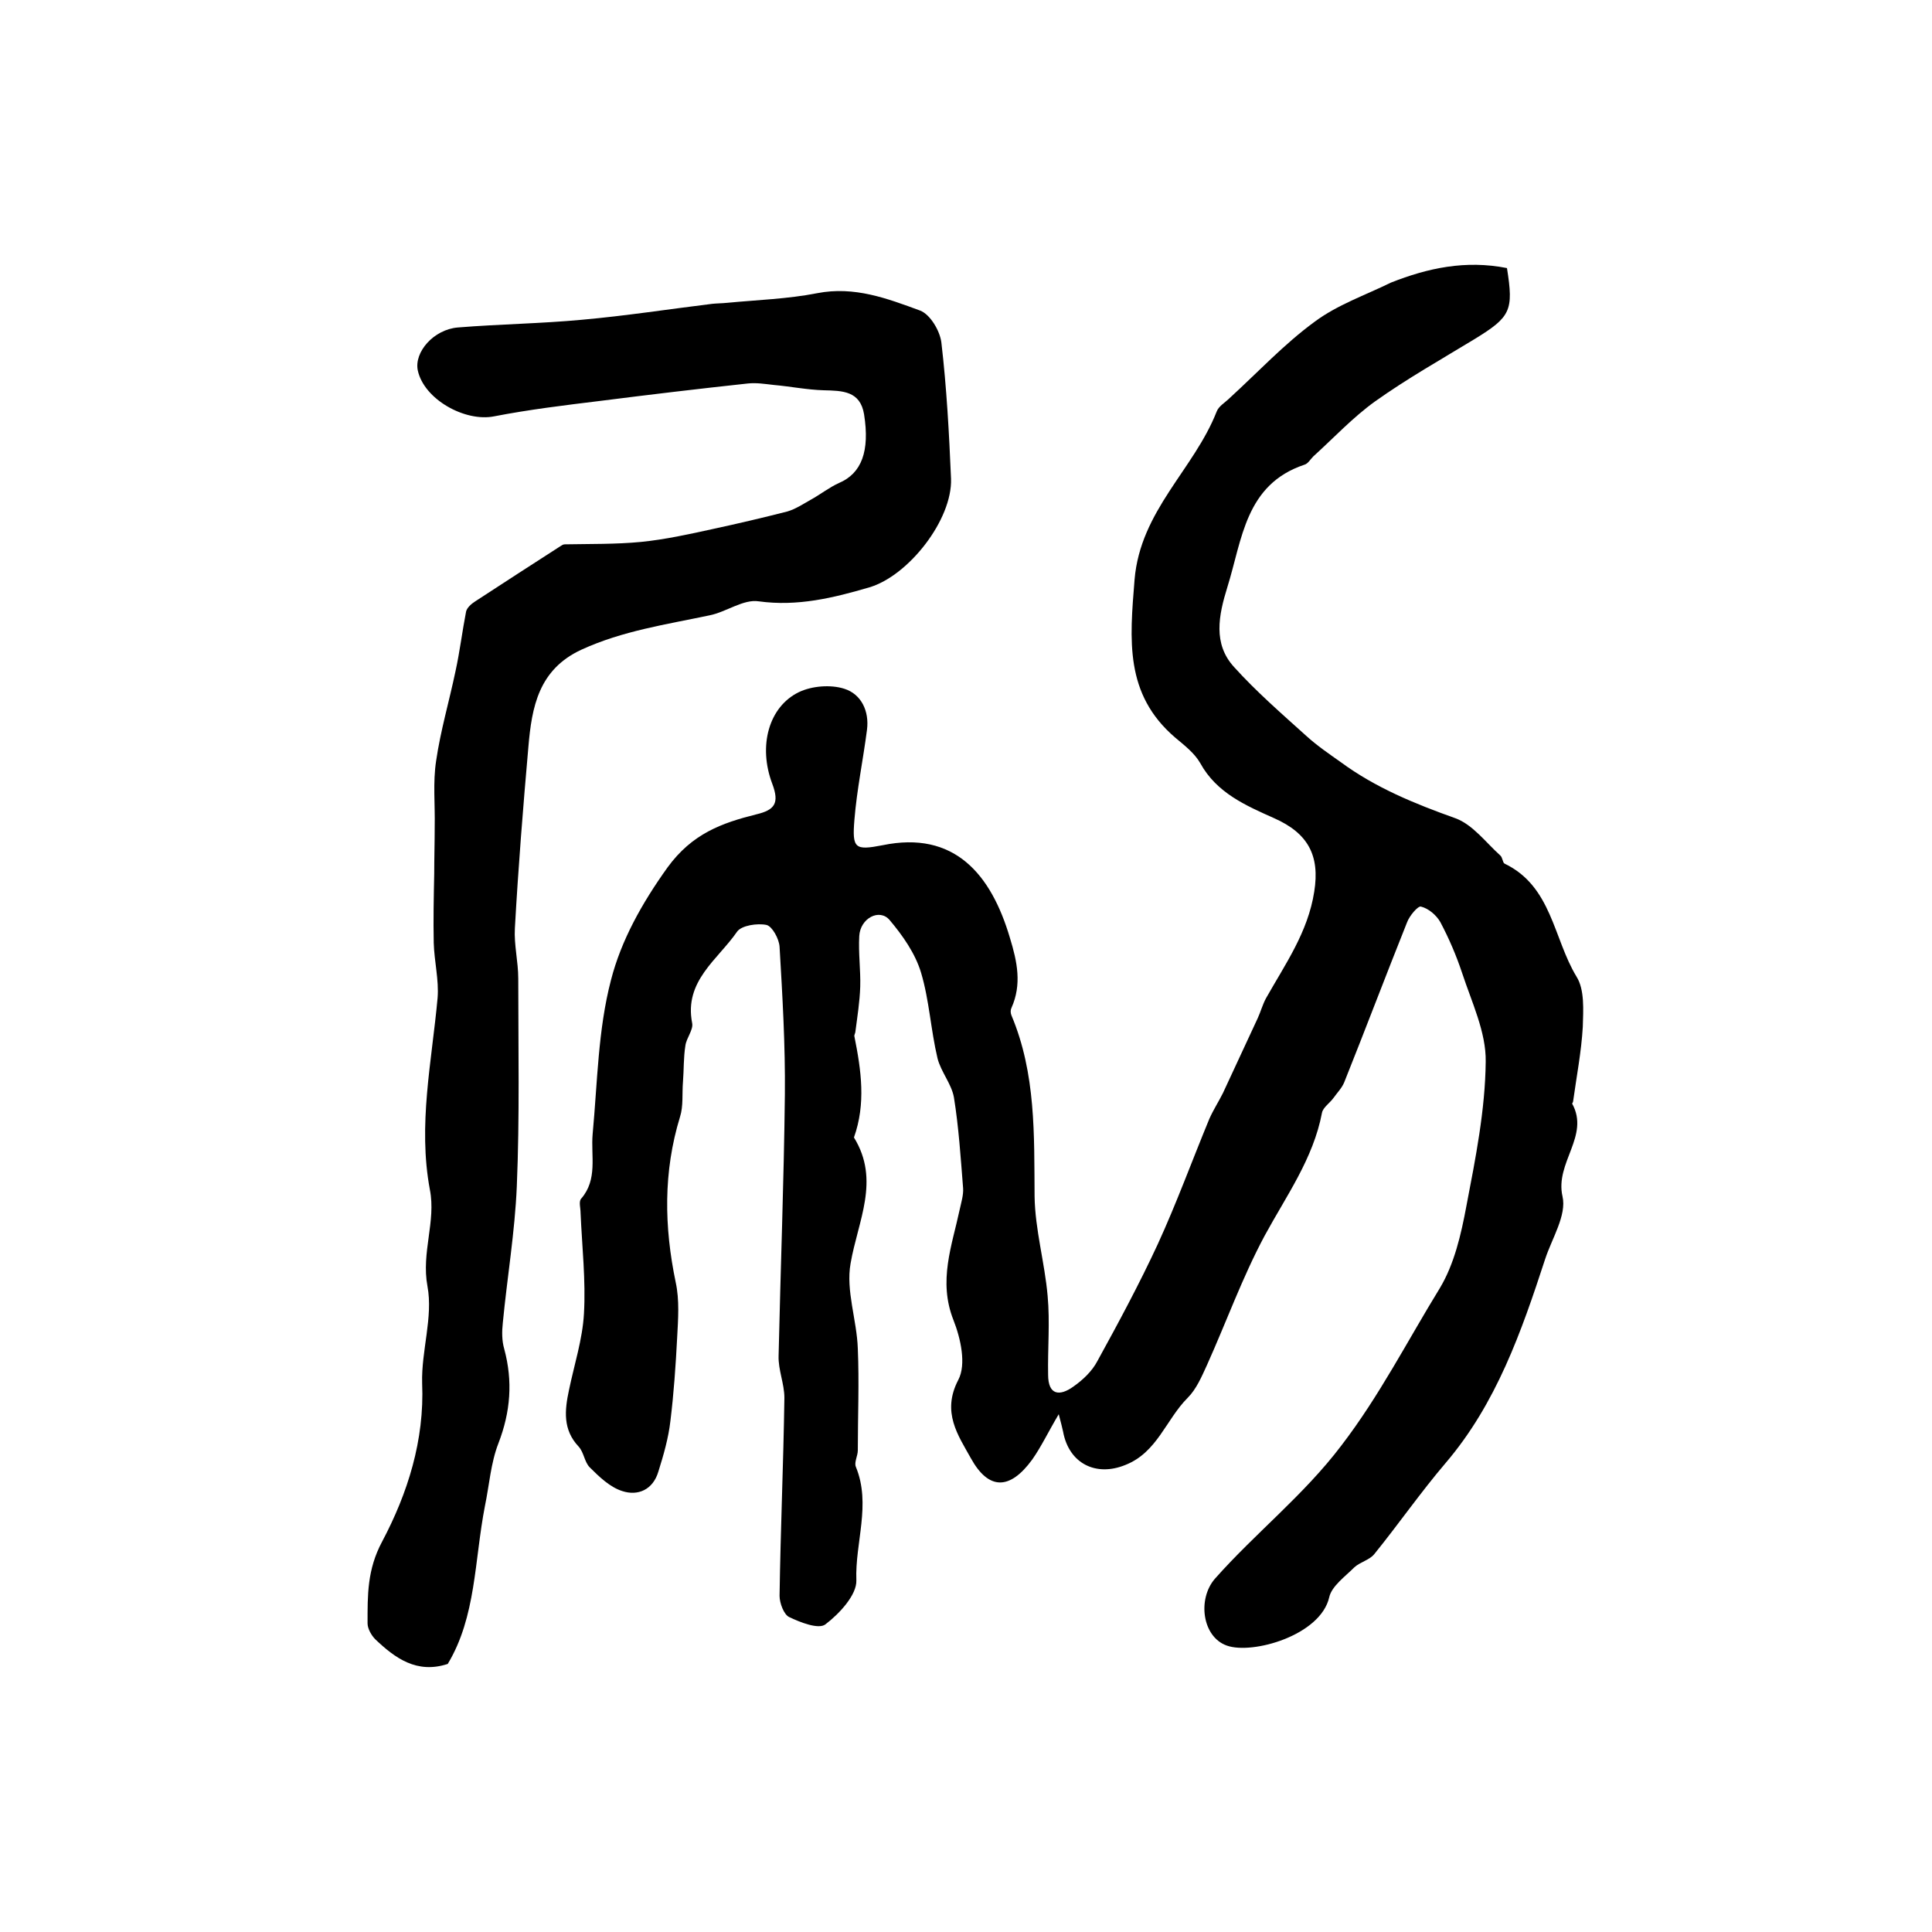 <?xml version="1.0" encoding="utf-8"?>
<!-- Generator: Adobe Illustrator 22.0.0, SVG Export Plug-In . SVG Version: 6.00 Build 0)  -->
<svg version="1.1" id="图层_1" xmlns="http://www.w3.org/2000/svg" xmlns:xlink="http://www.w3.org/1999/xlink" x="0px" y="0px"
	 viewBox="0 0 400 400" style="enable-background:new 0 0 400 400;" xml:space="preserve">
<style type="text/css">
	.st0{fill:#FFFFFF;}
</style>
<g>
	
	<path d="M312,55.5c1.4,8.8,0.8,10.1-6.7,14.7c-6.9,4.2-14,8.2-20.6,12.9c-4.6,3.3-8.6,7.6-12.8,11.4c-0.6,0.6-1.1,1.5-1.8,1.7
		c-12.3,4.1-12.9,15.5-16,25.4c-1.8,5.8-3,11.7,1.4,16.5c4.6,5.1,9.9,9.7,15,14.3c2.2,2,4.7,3.7,7.1,5.4c7.2,5.3,15.3,8.6,23.7,11.6
		c3.6,1.3,6.3,5,9.3,7.7c0.5,0.4,0.5,1.5,0.9,1.7c9.8,4.7,10.1,15.5,14.9,23.4c1.7,2.7,1.4,6.9,1.3,10.4c-0.3,5.2-1.3,10.3-2,15.4
		c0,0.2-0.2,0.4-0.2,0.5c3.7,6.7-3.6,12.2-2,19.2c0.9,3.9-2.2,8.7-3.6,13c-4.9,15-10.1,29.9-20.6,42.2c-5.2,6.1-9.7,12.6-14.8,18.9
		c-1,1.2-2.9,1.6-4.1,2.7c-1.9,1.9-4.7,3.9-5.2,6.2c-1.8,7.9-15.9,11.9-21.2,10c-5.1-1.8-6.1-9.6-2.5-13.8
		c8.4-9.5,18.4-17.3,26.2-27.6c7.9-10.3,13.7-21.7,20.4-32.6c3-5,4.4-11.1,5.5-17c1.9-9.9,3.9-19.9,4-29.9
		c0.1-6.1-2.9-12.3-4.9-18.4c-1.2-3.6-2.7-7.1-4.5-10.5c-0.8-1.4-2.4-2.8-4-3.2c-0.6-0.2-2.4,1.9-2.9,3.3c-4.4,11-8.6,22.1-13,33.1
		c-0.5,1.2-1.5,2.2-2.2,3.2c-0.8,1.1-2.2,2-2.4,3.1c-1.8,9.5-7.4,17.2-11.9,25.5c-4.6,8.6-7.9,17.8-11.9,26.7c-1.1,2.4-2.2,5-4,6.8
		c-4.5,4.5-6.3,11.3-12.9,13.9c-6.1,2.5-11.7-0.3-12.9-6.9c-0.2-0.9-0.4-1.7-0.9-3.6c-2.2,3.7-3.6,6.7-5.5,9.4
		c-4.6,6.3-9,6.4-12.7-0.3c-2.6-4.7-6.1-9.5-2.6-16.2c1.7-3.2,0.5-8.6-1-12.4c-3.2-8.1-0.3-15.4,1.3-22.9c0.3-1.4,0.8-3,0.7-4.4
		c-0.5-6.3-0.9-12.6-1.9-18.8c-0.5-2.8-2.7-5.3-3.4-8.1c-1.4-5.9-1.7-12-3.4-17.7c-1.2-4-3.8-7.7-6.5-10.9c-2.1-2.5-6.1-0.4-6.3,3.3
		c-0.2,3.5,0.3,7,0.2,10.5c-0.1,3.1-0.6,6.2-1,9.3c0,0.3-0.3,0.7-0.2,1c1.4,7,2.4,13.9-0.1,20.9c5.5,8.9,0.8,17.3-0.7,26.1
		c-1,5.6,1.3,11.7,1.5,17.6c0.3,7,0,14.1,0,21.1c0,1.1-0.8,2.5-0.4,3.4c3.2,7.8-0.2,15.7,0.1,23.5c0.1,3-3.5,6.9-6.4,9.1
		c-1.4,1.1-5.2-0.4-7.5-1.5c-1.1-0.5-2-2.9-2-4.4c0.2-13.7,0.8-27.3,1-41c0-2.9-1.3-5.8-1.2-8.7c0.4-18,1.1-36.1,1.3-54.1
		c0.1-10.2-0.5-20.4-1.1-30.6c-0.1-1.6-1.5-4.2-2.7-4.5c-1.9-0.4-5.2,0.1-6.1,1.4c-4,5.8-11,10.2-9.3,18.9c0.3,1.4-1.2,3.1-1.4,4.7
		c-0.4,2.5-0.3,5-0.5,7.5c-0.2,2.4,0.1,5-0.6,7.2c-3.5,11.4-3.3,22.8-0.9,34.3c0.8,3.7,0.5,7.6,0.3,11.4c-0.3,5.8-0.7,11.6-1.4,17.3
		c-0.4,3.5-1.4,7-2.5,10.5c-1.1,3.7-4.2,5.1-7.5,4c-2.5-0.8-4.7-2.9-6.7-4.9c-1.1-1.1-1.2-3.1-2.3-4.3c-3.3-3.5-2.9-7.5-2-11.7
		c1.1-5.3,2.8-10.5,3.1-15.8c0.4-6.9-0.4-13.9-0.7-20.9c0-1-0.4-2.3,0.1-2.9c3.5-4,2-8.9,2.4-13.4c1-10.7,1.1-21.6,3.8-31.9
		c2.1-8.2,6.4-15.9,11.7-23.3c5.1-7,11.2-9.2,18.4-11c3.8-0.9,4.8-2.3,3.3-6.3c-3-7.9-0.7-16,5.5-19c2.7-1.3,6.6-1.6,9.4-0.7
		c3.5,1.1,5.2,4.6,4.7,8.5c-0.8,6.2-2.1,12.4-2.6,18.6c-0.5,6,0.1,6.4,5.8,5.3c14.9-3.1,22.5,6,26.4,19.2c1.5,4.9,2.5,9.6,0.3,14.5
		c-0.2,0.4-0.2,1,0,1.5c5.1,12.1,4.7,24.8,4.8,37.5c0.1,6.9,2.1,13.7,2.7,20.6c0.5,5.4,0,10.9,0.1,16.3c0,4.3,2.4,4.5,5.2,2.5
		c2-1.4,3.9-3.2,5-5.3c4.4-8,8.7-16,12.5-24.2c3.9-8.5,7.1-17.3,10.7-26c0.8-1.8,1.9-3.5,2.8-5.3c2.4-5.2,4.8-10.3,7.2-15.5
		c0.6-1.3,1-2.8,1.7-4.1c4-7.1,8.7-13.7,10-22.1c1.2-7.5-1.3-12.1-8.3-15.2c-5.8-2.6-11.9-5.2-15.3-11.4c-1.2-2.1-3.3-3.7-5.2-5.3
		c-10.5-9-9.4-20.2-8.4-32.7c1.2-14.3,12.3-22.8,17-34.8c0.4-1.1,1.8-1.9,2.7-2.8c5.8-5.3,11.3-11.2,17.6-15.8
		c4.7-3.5,10.5-5.5,15.8-8.1C295.6,55.5,303.4,53.8,312,55.5z"/>
	<path d="M92.7,344.5c-6.4,2.1-10.9-1.2-15-5.1c-0.8-0.8-1.6-2.2-1.6-3.3c0-5.8-0.1-11.1,3-16.9c5.3-10,8.8-21,8.3-32.8
		c-0.2-6.7,2.3-13.7,1.1-20.1c-1.3-7,1.8-13.4,0.5-20c-2.5-13.4,0.4-26.5,1.6-39.7c0.3-3.7-0.7-7.6-0.8-11.4
		c-0.1-4.8,0-9.5,0.1-14.3c0-3.2,0.1-6.5,0.1-9.7c0.1-4.6-0.4-9.2,0.3-13.7c0.9-6.2,2.7-12.3,4-18.5c0.9-4.1,1.4-8.3,2.2-12.4
		c0.2-0.8,1.1-1.6,1.9-2.1c5.8-3.8,11.7-7.6,17.6-11.4c0.3-0.2,0.6-0.4,0.9-0.4c5.3-0.1,10.6,0,15.8-0.5c5-0.5,10-1.6,15-2.7
		c5.1-1.1,10.2-2.3,15.3-3.6c1.7-0.5,3.2-1.5,4.8-2.4c2-1.1,3.9-2.6,5.9-3.5c4.7-2,6.4-6.6,5.2-14.2c-0.8-4.9-4.5-4.9-8.4-5
		c-3.4-0.1-6.9-0.8-10.3-1.1c-1.8-0.2-3.6-0.5-5.4-0.3c-10.2,1.1-20.3,2.3-30.5,3.6c-7.4,0.9-14.8,1.8-22,3.2
		c-6,1.2-14.5-3.5-15.8-9.5c-0.8-3.8,3.3-8.5,8.3-8.9c8.6-0.7,17.2-0.8,25.7-1.6c9-0.8,18-2.2,27-3.3c1-0.1,2-0.1,3-0.2
		c6.2-0.6,12.6-0.8,18.7-2c7.7-1.5,14.5,1.1,21.3,3.6c2.1,0.8,4.1,4.2,4.4,6.6c1.1,9.4,1.6,18.8,2,28.2c0.3,8.5-8.8,20.1-16.9,22.5
		c-7.5,2.2-14.9,4-22.9,2.9c-3.2-0.5-6.7,2.2-10.2,2.9c-9,1.9-18,3.2-26.5,7.1c-8.9,4.1-10.3,11.9-11,20.1
		c-1.1,12.5-2.1,25-2.8,37.6c-0.2,3.4,0.7,6.9,0.7,10.4c0,14.3,0.3,28.7-0.3,43c-0.4,9.5-2,18.9-2.9,28.3c-0.2,1.8-0.2,3.7,0.3,5.4
		c1.8,6.7,1.3,13-1.2,19.5c-1.6,4.1-1.9,8.7-2.8,13C98.2,323.1,98.6,334.7,92.7,344.5z"/>
</g>
</svg>

